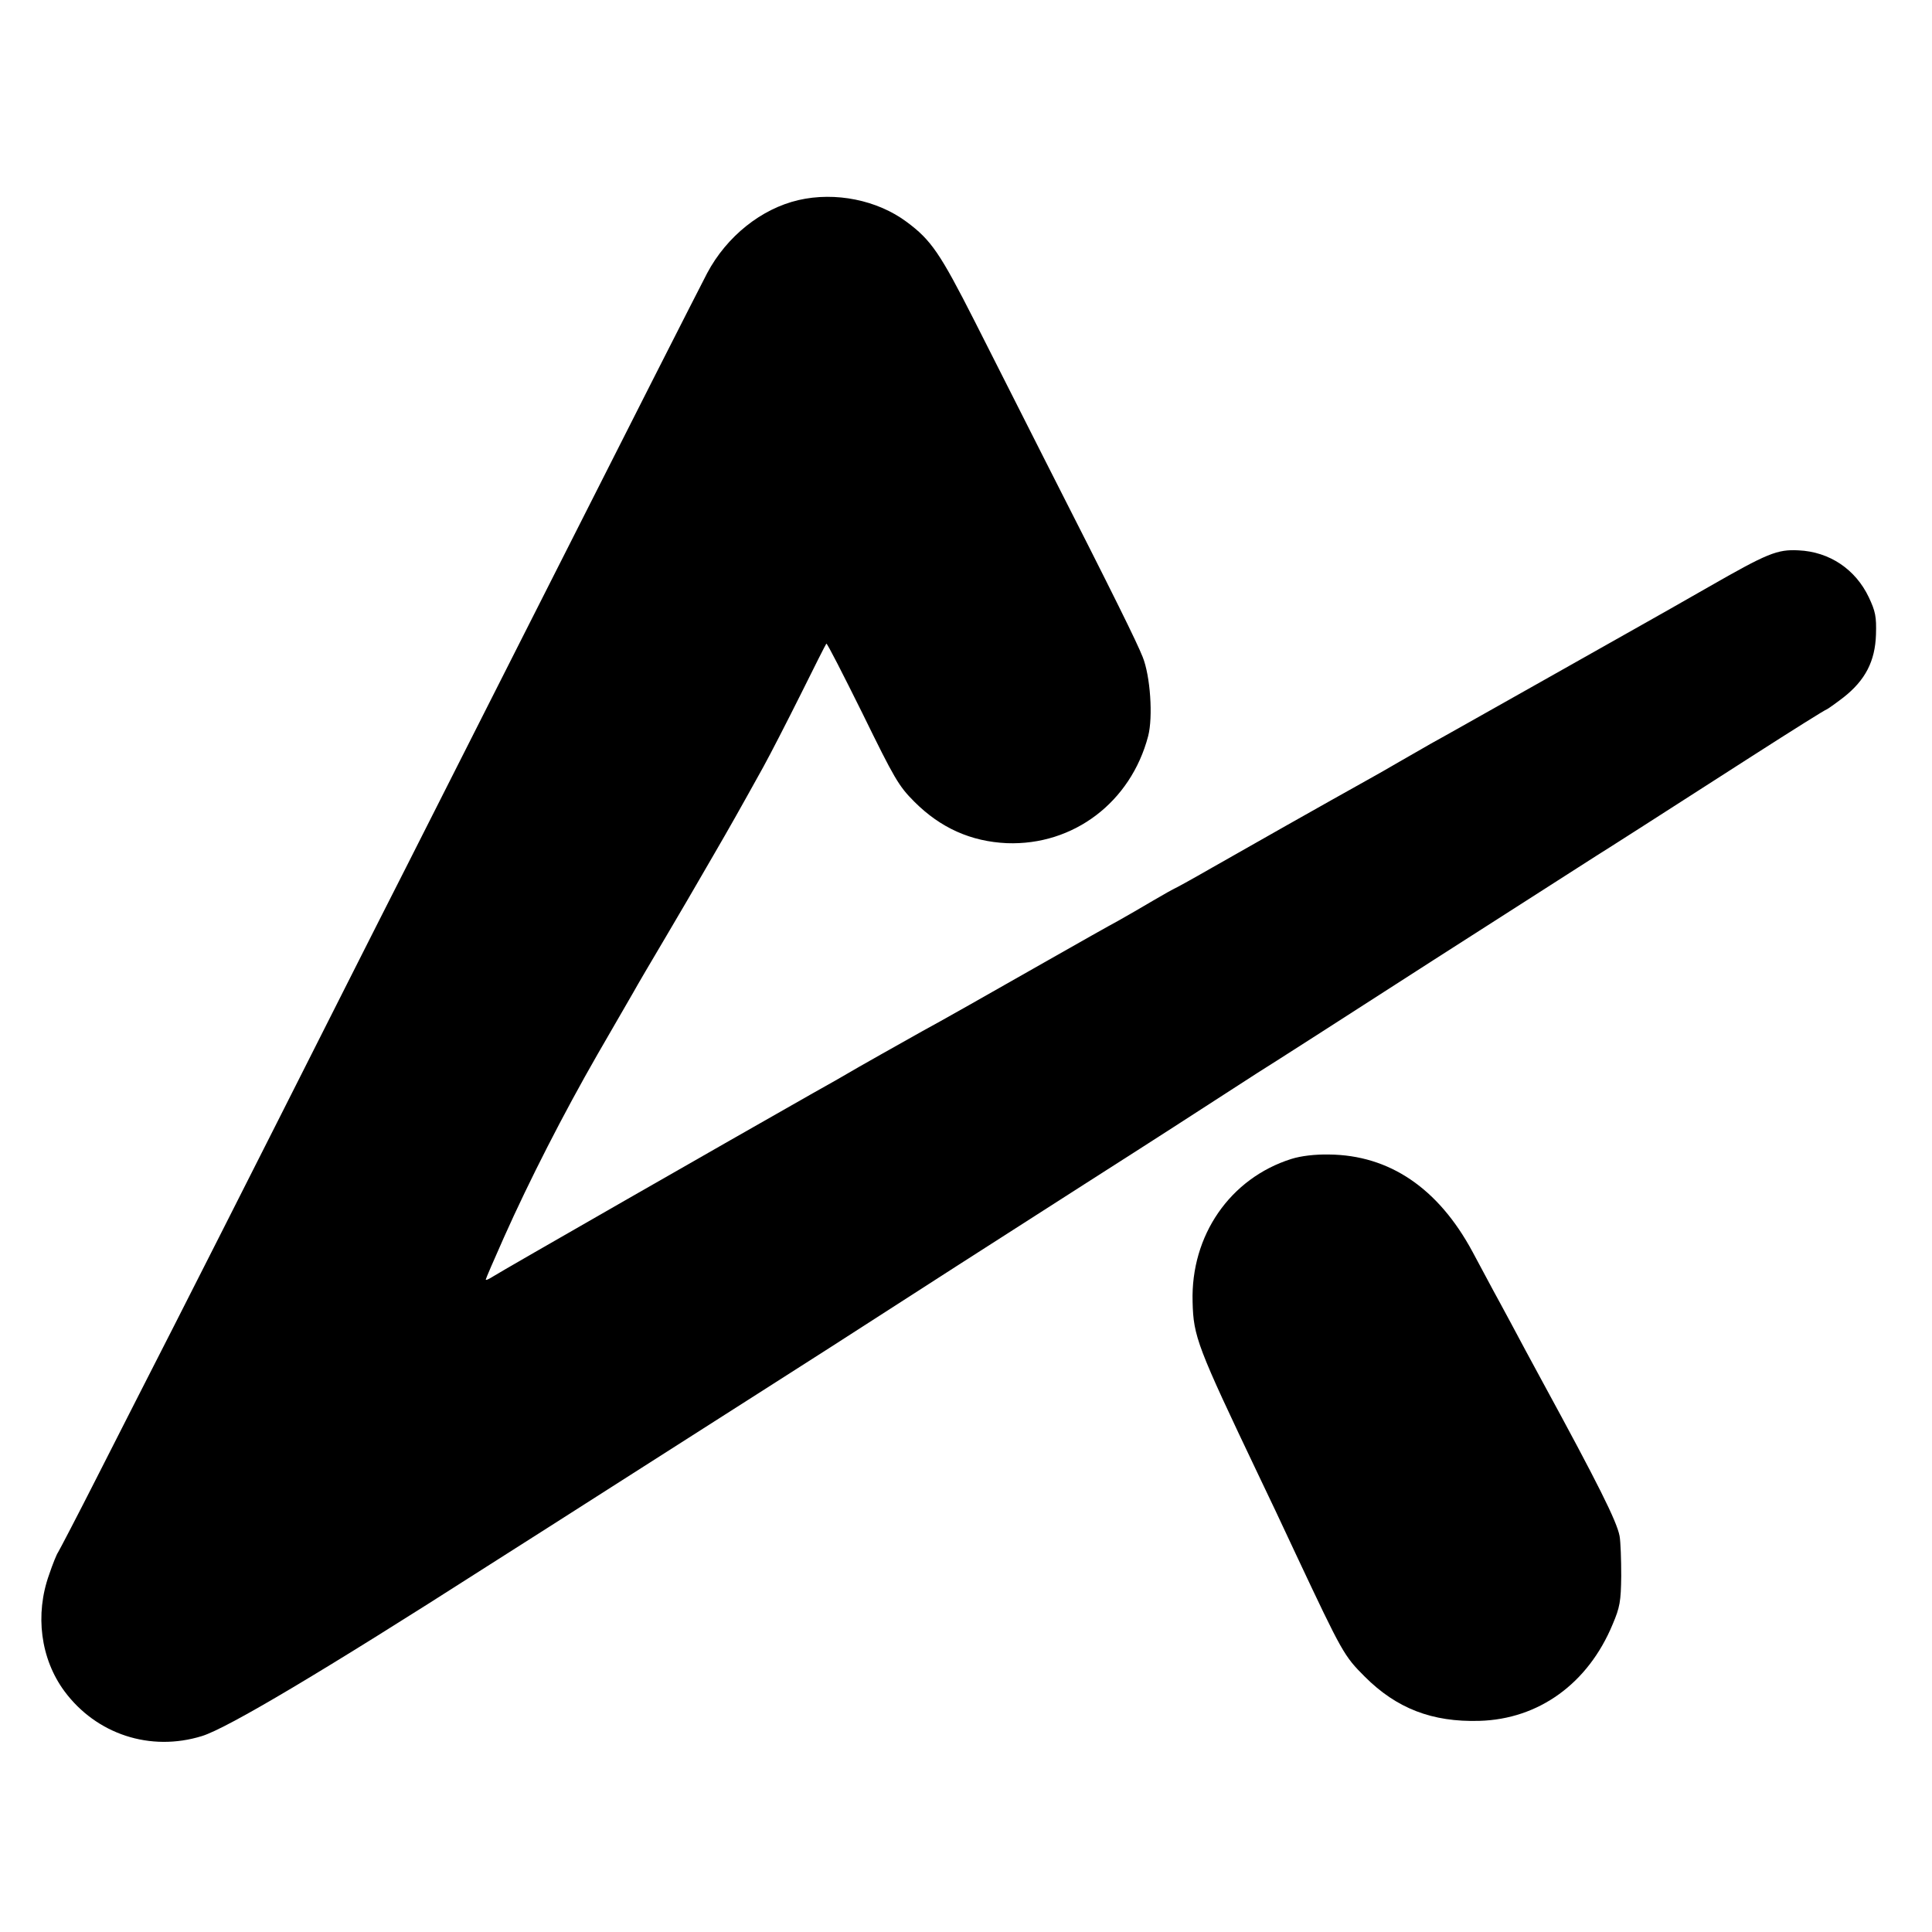 <?xml version="1.0" standalone="no"?>
<!DOCTYPE svg PUBLIC "-//W3C//DTD SVG 20010904//EN"
 "http://www.w3.org/TR/2001/REC-SVG-20010904/DTD/svg10.dtd">
<svg version="1.0" xmlns="http://www.w3.org/2000/svg"
 width="700pt" height="700pt" viewBox="0 0 700 700"
 preserveAspectRatio="xMidYMid meet">
<g transform="translate(0,700) scale(0.1,-0.1)"
fill="#000000" stroke="none">
<path d="M2893 6275 c-134 -31 -260 -131 -331 -265 -40 -77 -257 -504 -662
-1305 -128 -253 -321 -635 -430 -850 -109 -214 -311 -615 -450 -890 -139 -275
-314 -621 -390 -770 -76 -148 -199 -391 -275 -540 -75 -148 -141 -274 -145
-280 -4 -5 -19 -41 -32 -80 -52 -145 -31 -305 55 -422 116 -157 312 -221 499
-163 93 29 441 236 1033 615 28 18 127 81 220 140 94 60 199 127 235 150 160
102 475 303 525 335 30 19 149 95 263 168 301 194 631 406 922 592 140 89 284
182 320 205 145 94 239 154 305 197 39 24 326 208 638 409 312 200 579 371
592 379 31 19 231 147 564 361 145 93 266 169 270 169 3 1 30 20 60 43 79 62
115 131 118 228 2 65 -2 84 -26 135 -48 101 -142 165 -255 170 -77 4 -113 -11
-326 -133 -96 -55 -195 -111 -220 -125 -25 -14 -200 -113 -390 -220 -190 -107
-367 -207 -395 -222 -27 -16 -79 -45 -115 -66 -36 -21 -83 -48 -105 -60 -158
-88 -462 -260 -574 -324 -73 -42 -135 -76 -137 -76 -1 0 -35 -19 -76 -43 -40
-24 -98 -57 -128 -74 -30 -16 -138 -77 -240 -135 -225 -128 -410 -233 -468
-264 -52 -29 -251 -141 -272 -154 -8 -5 -64 -37 -125 -71 -291 -165 -1133
-647 -1157 -663 -16 -10 -28 -16 -28 -12 0 3 30 72 66 153 93 208 215 447 339
663 59 102 117 203 130 225 12 22 66 114 120 205 54 91 106 181 117 200 11 19
37 64 58 100 50 86 88 153 175 310 26 47 87 166 136 264 49 99 91 182 93 184
3 2 61 -112 131 -253 116 -237 131 -263 188 -320 95 -95 205 -144 335 -150
241 -9 449 148 512 388 18 69 8 218 -20 287 -22 55 -98 210 -350 705 -75 149
-192 379 -259 512 -125 246 -157 293 -246 359 -106 79 -258 110 -392 79z"/>
<path d="M4679 2801 c-222 -70 -365 -277 -358 -518 3 -126 17 -162 239 -628
29 -60 91 -191 137 -290 167 -355 173 -365 248 -440 115 -115 244 -165 415
-160 215 6 394 135 483 350 26 61 30 83 31 175 0 58 -2 123 -6 145 -10 53 -78
189 -280 560 -36 66 -87 161 -113 210 -27 50 -56 104 -65 120 -9 17 -43 80
-75 140 -124 230 -301 350 -520 352 -50 1 -101 -5 -136 -16z"/>
</g>
</svg>
